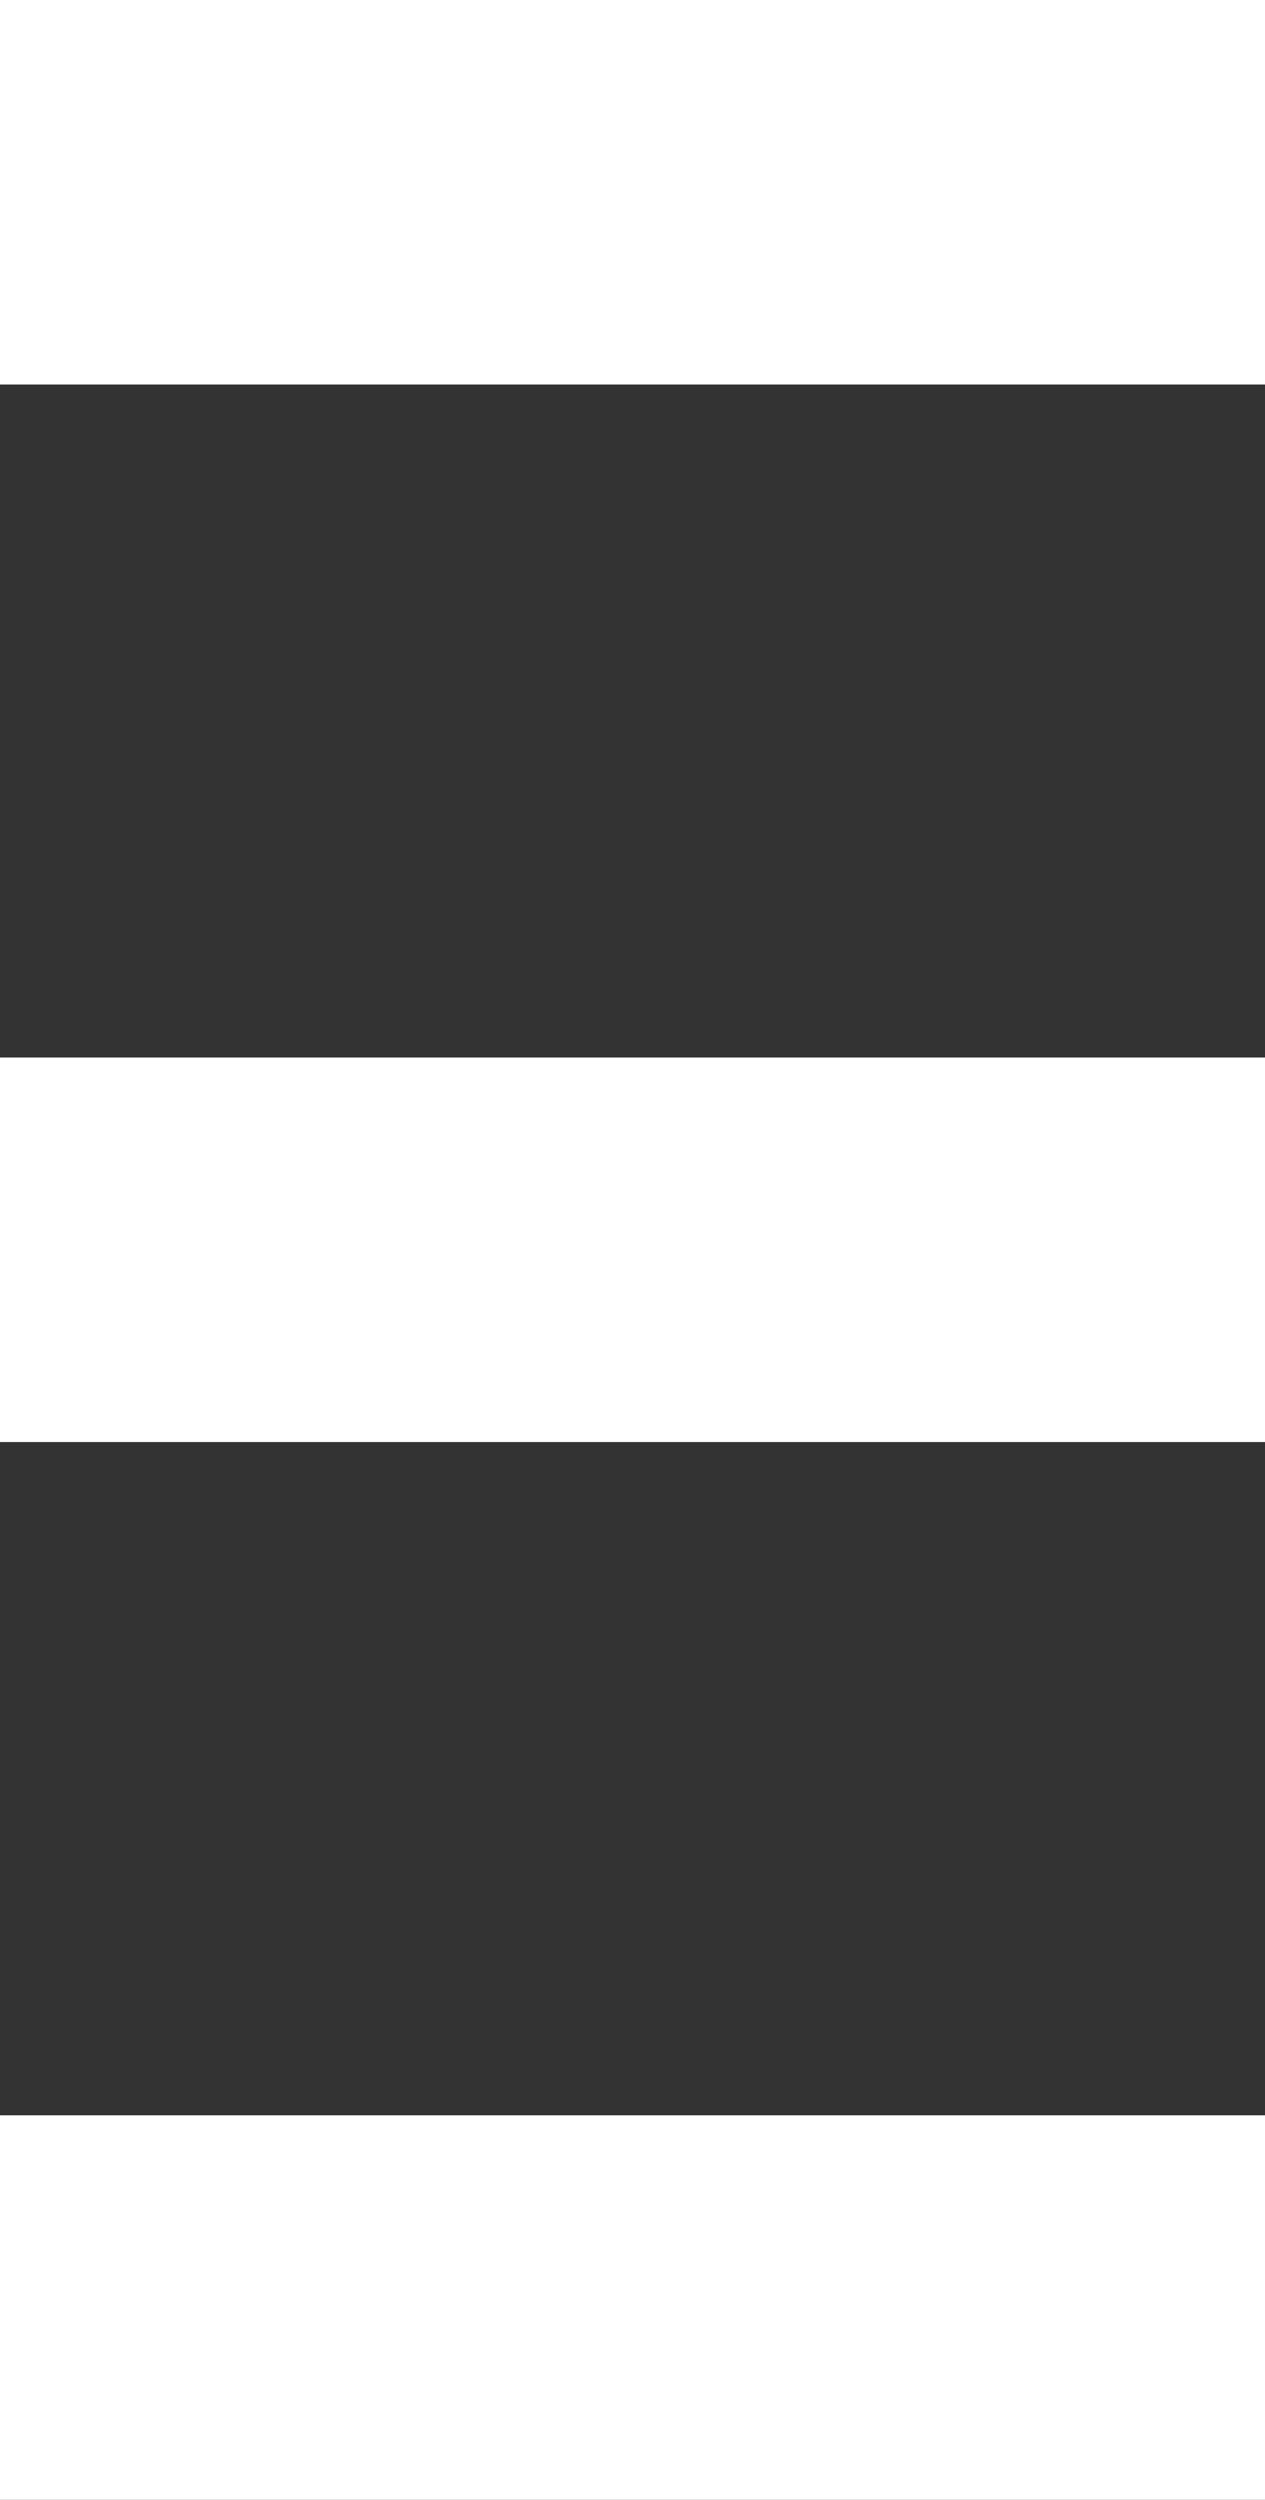 <?xml version="1.0" encoding="UTF-8"?> <svg xmlns="http://www.w3.org/2000/svg" id="Layer_1" data-name="Layer 1" viewBox="0 0 50.09 98.95"><rect x="0" y="0" width="50.09" height="98.95" fill="#333333" stroke="none"/><defs><style>.cls-1{fill:#fff;}</style></defs><rect class="cls-1" width="50.09" height="15.22"></rect><rect class="cls-1" y="41.86" width="50.09" height="15.22"></rect><rect class="cls-1" y="83.73" width="50.09" height="15.22"></rect></svg> 